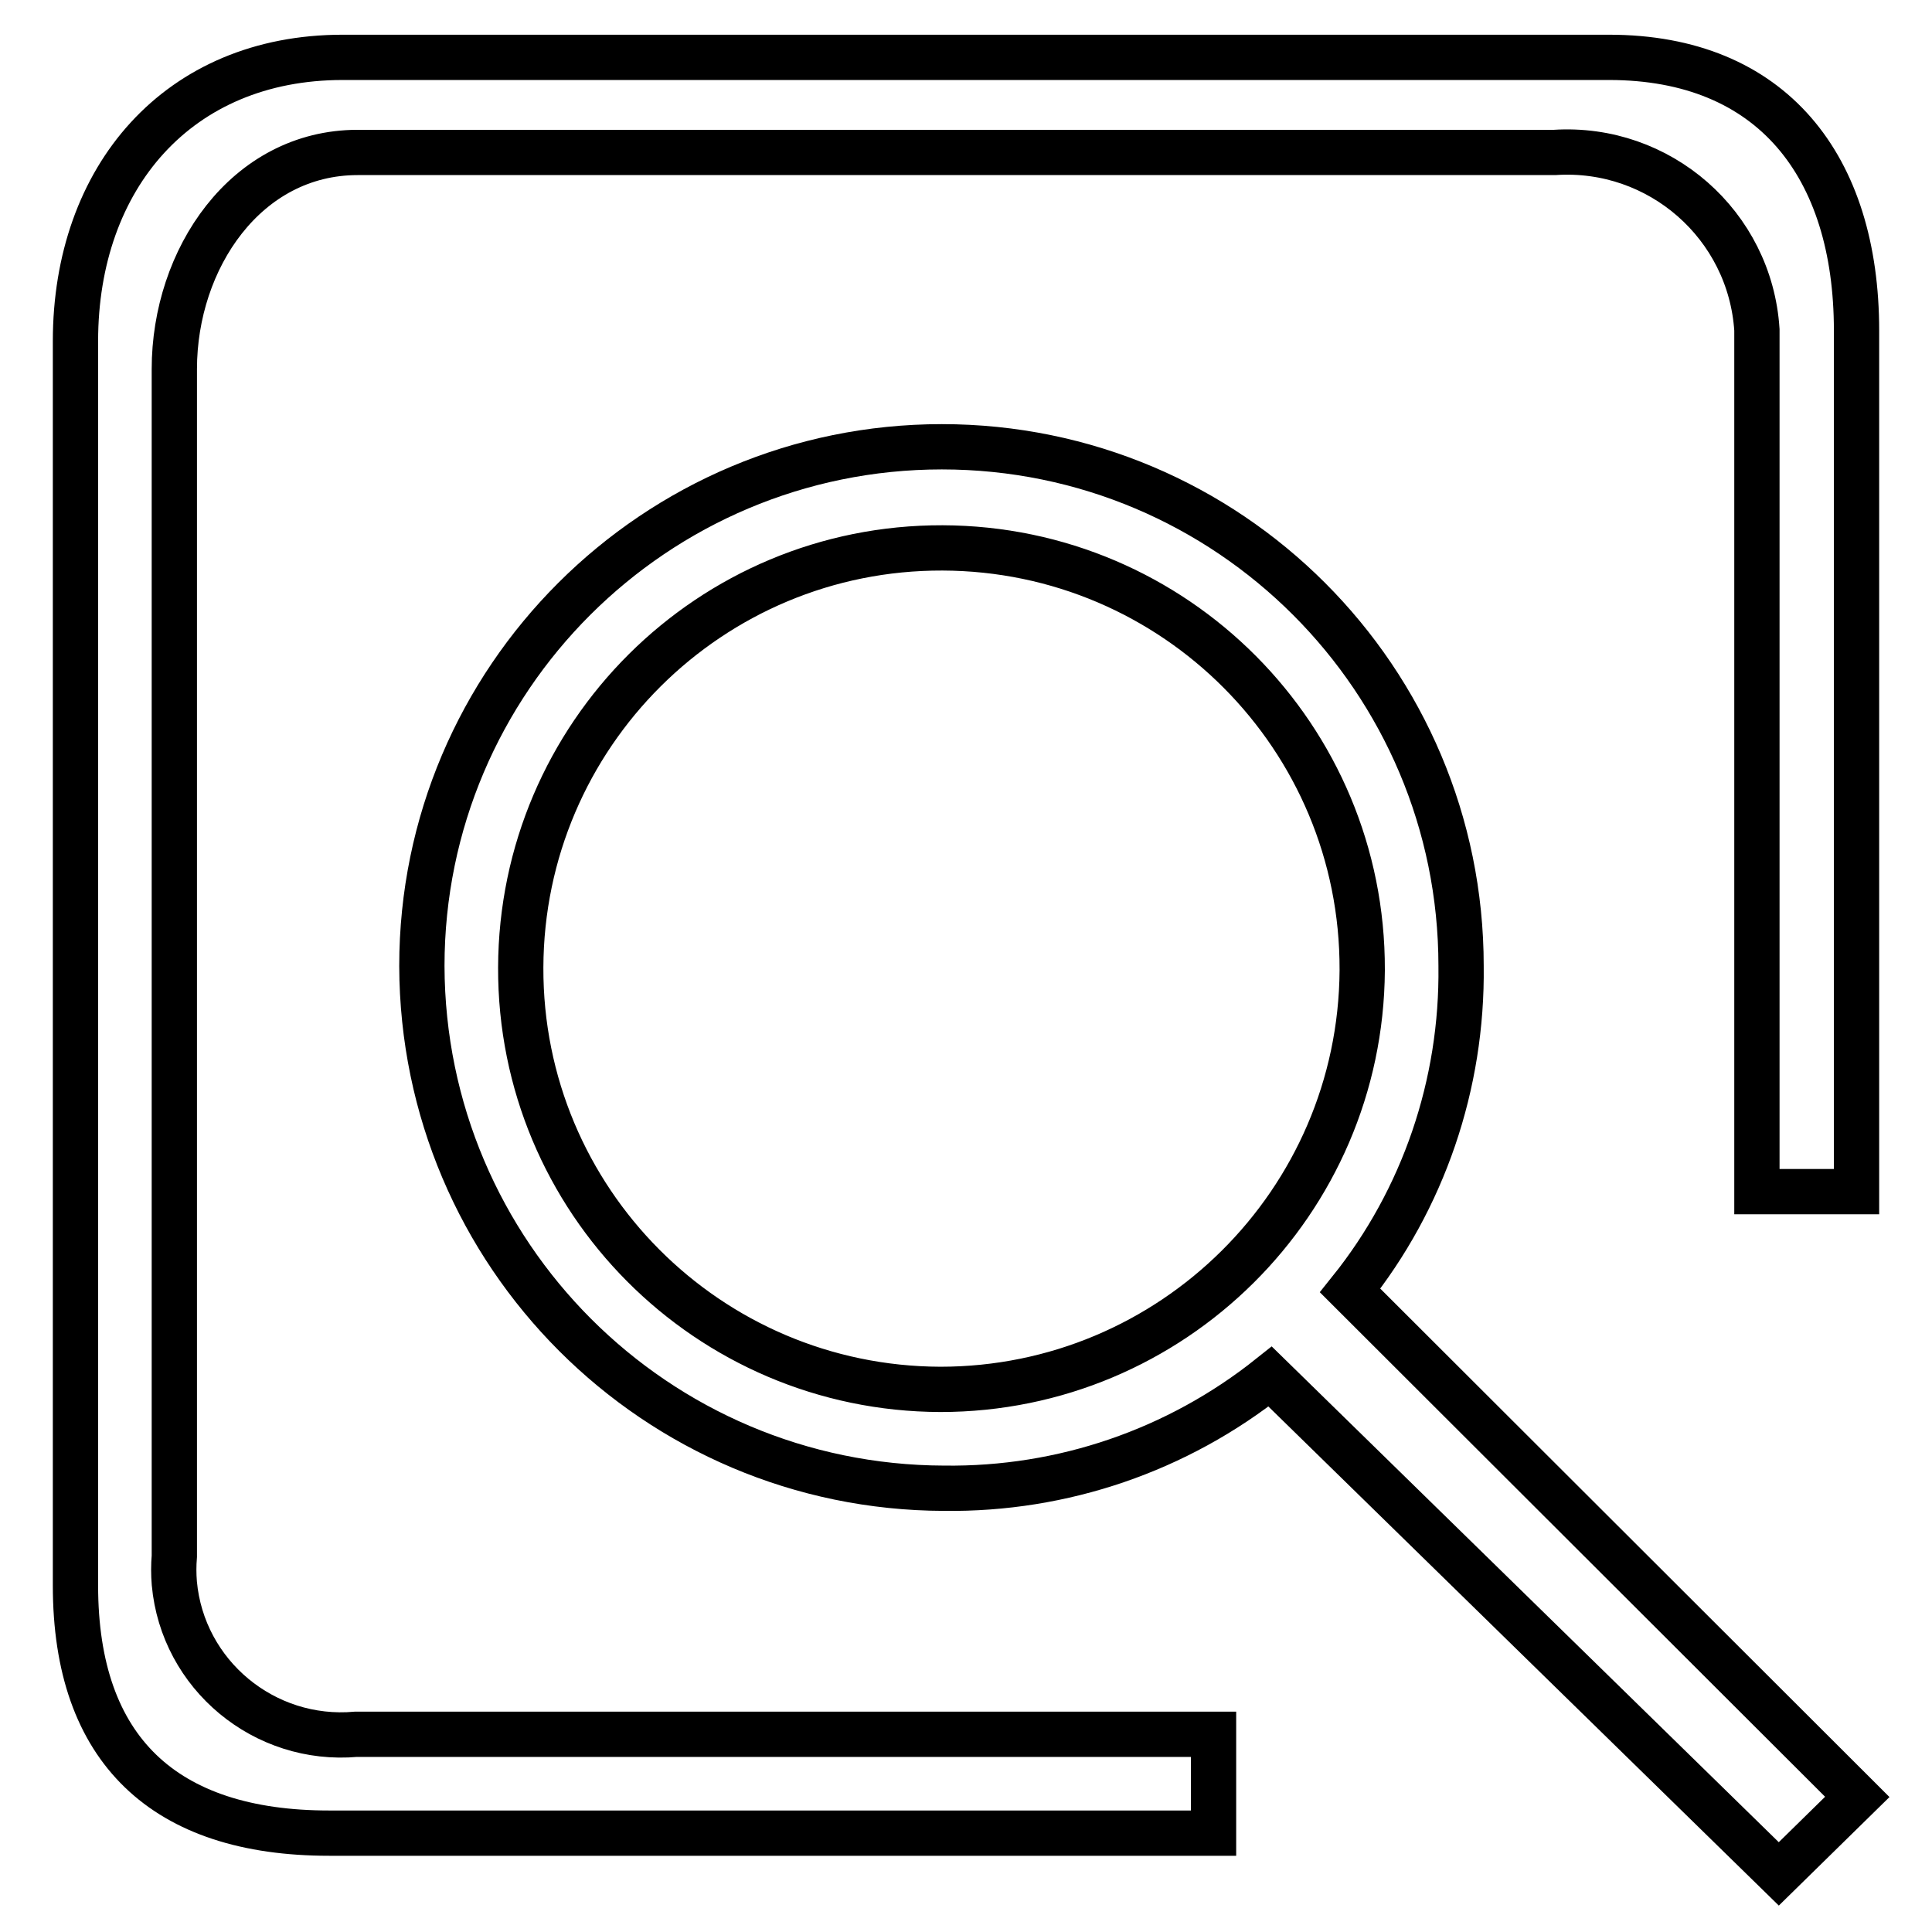 <?xml version="1.0" encoding="utf-8"?>
<!-- Svg Vector Icons : http://www.onlinewebfonts.com/icon -->
<!DOCTYPE svg PUBLIC "-//W3C//DTD SVG 1.1//EN" "http://www.w3.org/Graphics/SVG/1.1/DTD/svg11.dtd">
<svg version="1.1" xmlns="http://www.w3.org/2000/svg" xmlns:xlink="http://www.w3.org/1999/xlink" x="0px" y="0px" viewBox="0 0 256 256" enable-background="new 0 0 256 256" xml:space="preserve">
<g> <path stroke-width="6" fill-opacity="0" stroke="#000000"  d="M213.2,7.6H45.4C23.6,7.6,10,23.5,10,45.2v164.9c0,21.8,11.8,32.8,33.6,32.8h117.2v-13.1H47.2 c-12.2,1.1-23-7.9-24.1-20c-0.1-1.2-0.1-2.4,0-3.6V48.9c0-14.6,9.5-28.7,24.3-28.7H206c13.9-0.9,25.9,9.6,26.8,23.5 c0,0.4,0,0.8,0,1.2v113H246V43.8C246,22,234.8,7.6,213.2,7.6z M193.6,128c0-38-30.8-68.8-68.8-68.8S55.9,90,55.9,128 c0.1,38.2,31,69.1,69.2,69.2c15.7,0.2,30.9-5,43.2-14.8l67.4,65.9l10.4-10.2l-67.2-67.1C188.6,158.9,193.8,143.7,193.6,128z  M124.6,184.1C93.8,184,68.9,159,69,128.2c0.1-30.8,25.1-55.7,55.9-55.6s55.7,25.1,55.6,55.9c0,0,0,0.1,0,0.1 C180.3,159.3,155.3,184.1,124.6,184.1z"/></g>
</svg>